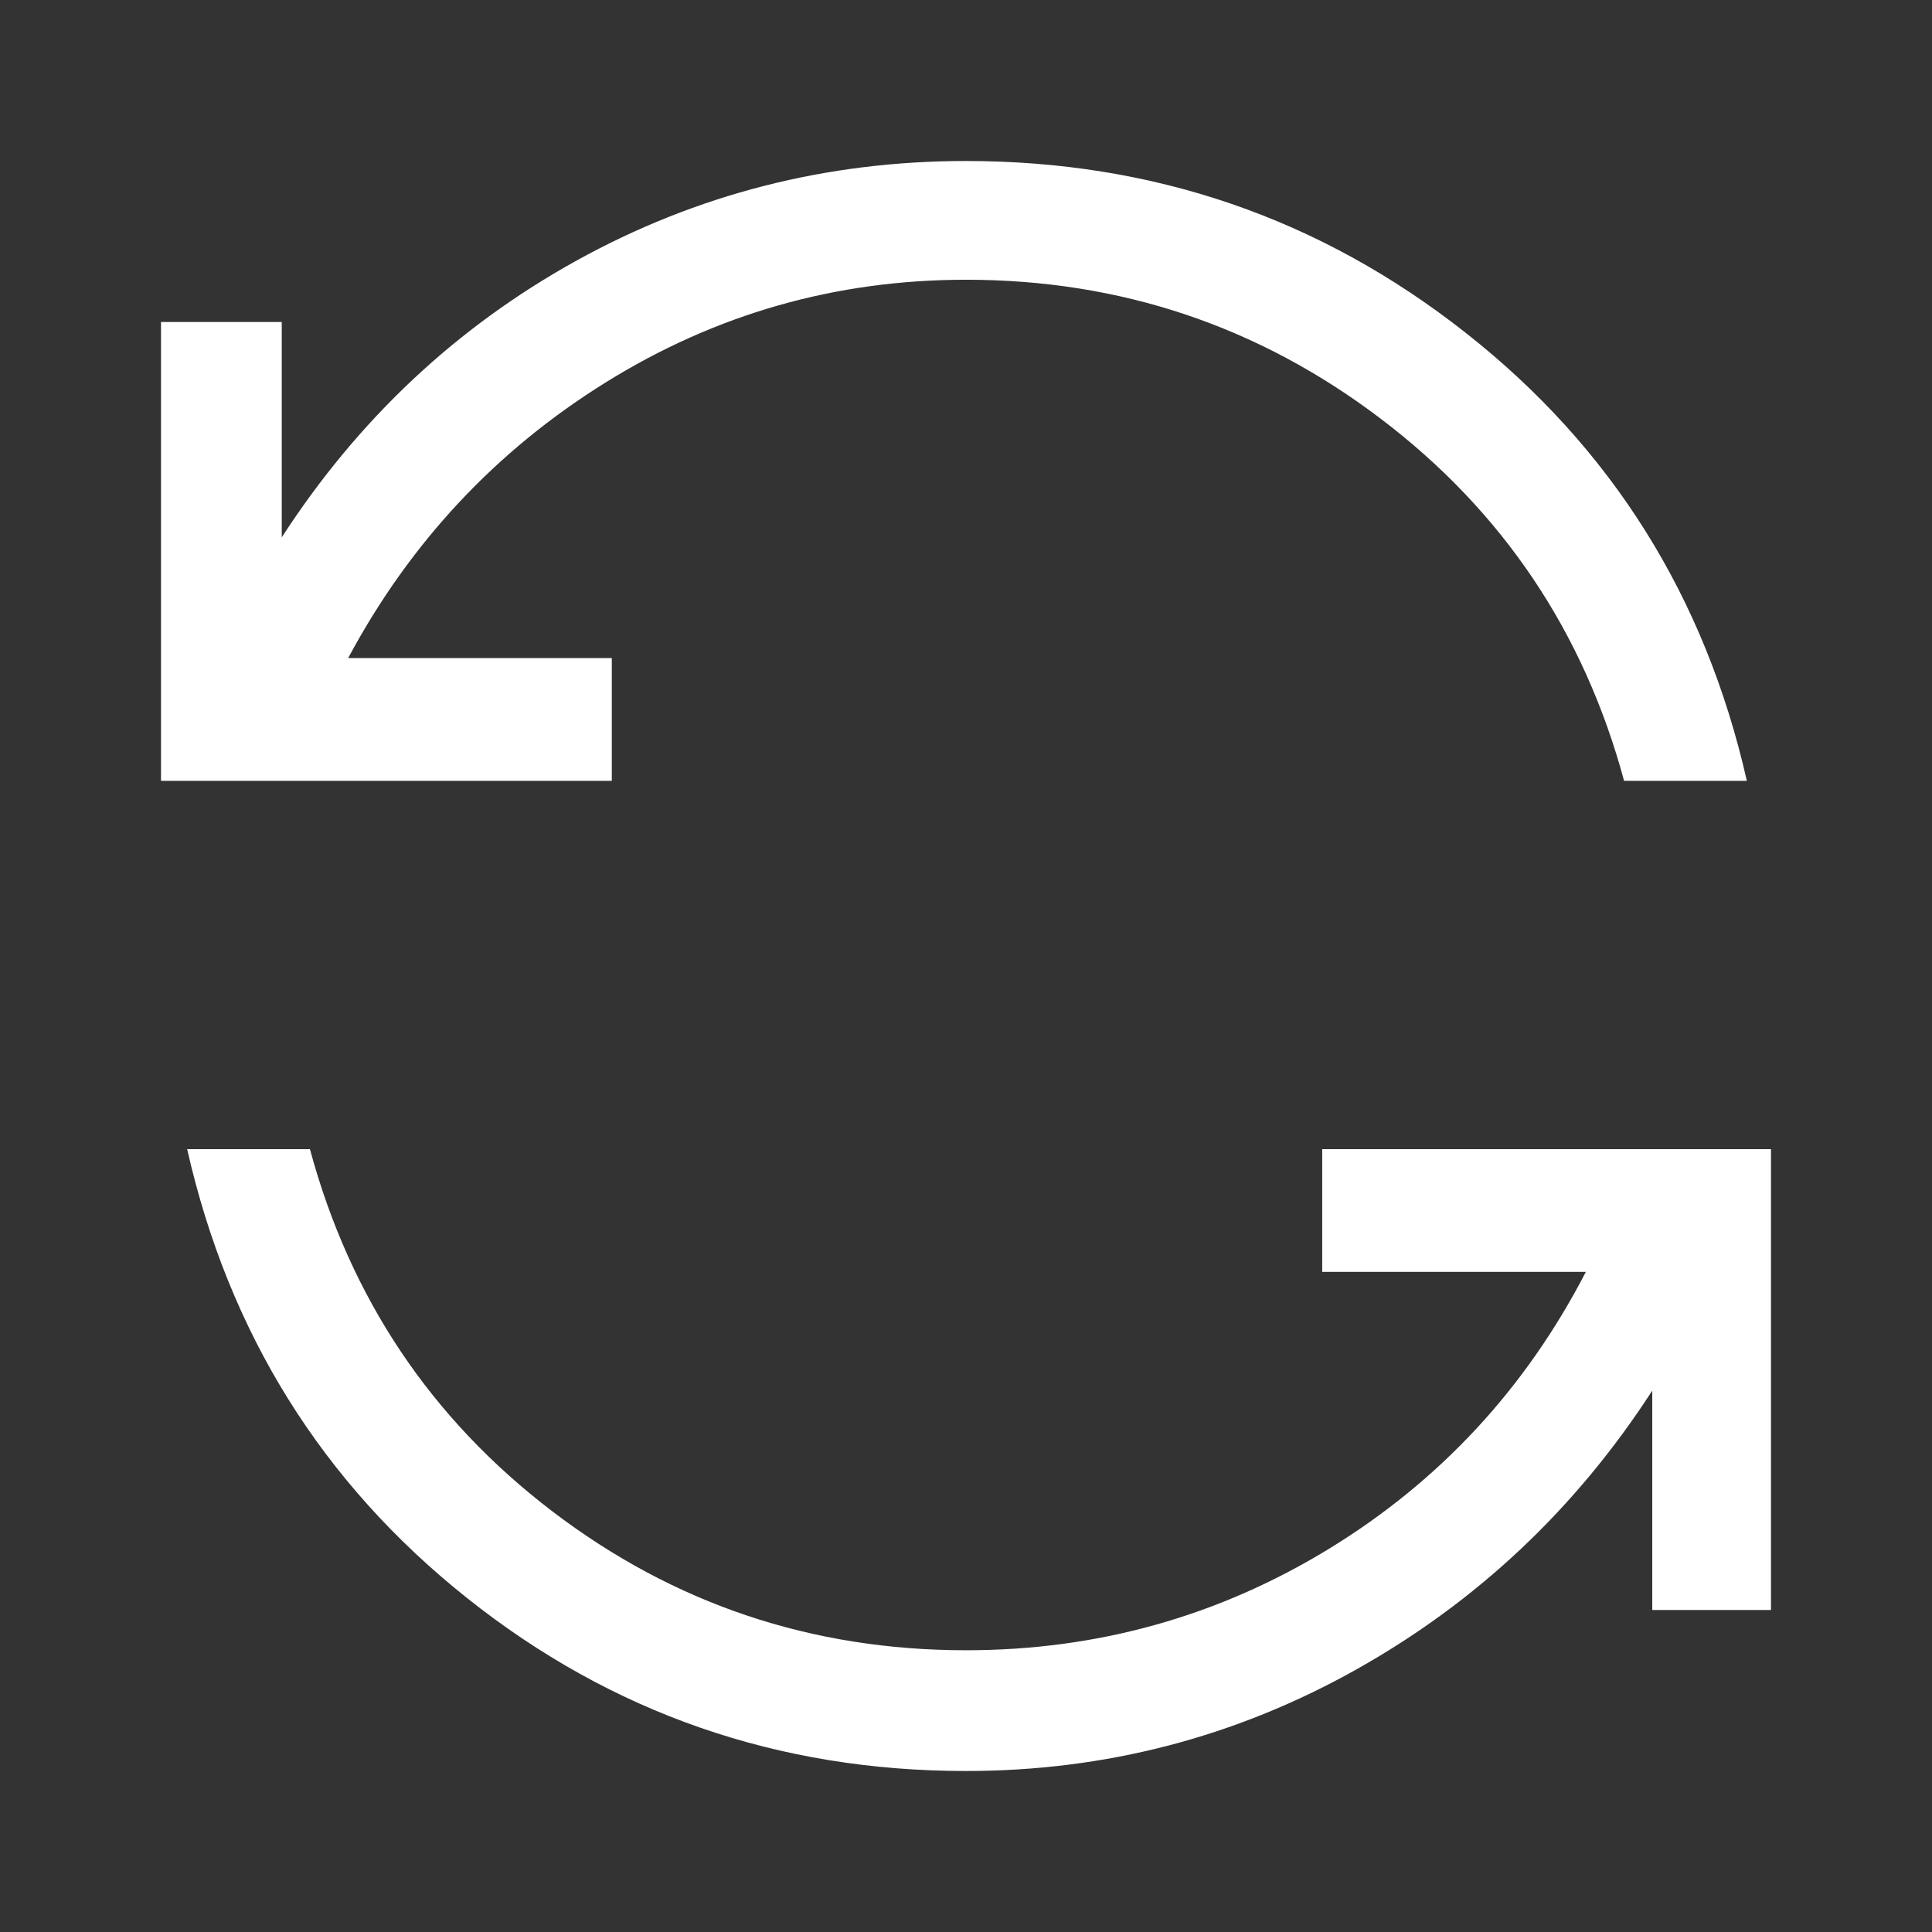 <svg width="24" height="24" viewBox="0 0 24 24" fill="none" xmlns="http://www.w3.org/2000/svg">
<rect x="0" y="0" width="24" height="24" fill="#333333" stroke="none"/>
<path d="M12 22C9.667 22 7.6 21.283 5.8 19.85C4 18.417 2.842 16.558 2.325 14.275H3.85C4.35 16.125 5.354 17.625 6.862 18.775C8.371 19.925 10.083 20.5 12 20.5C13.633 20.5 15.137 20.079 16.512 19.238C17.887 18.396 18.95 17.25 19.7 15.8H16.425V14.275H22V20H20.525V17.275C19.575 18.742 18.35 19.896 16.85 20.738C15.35 21.579 13.733 22 12 22ZM2 9.7V4H3.5V6.675C4.45 5.208 5.671 4.062 7.162 3.237C8.654 2.413 10.267 2 12 2C14.333 2 16.404 2.712 18.212 4.138C20.021 5.562 21.183 7.417 21.7 9.7H20.175C19.675 7.85 18.667 6.35 17.15 5.2C15.633 4.05 13.917 3.475 12 3.475C10.383 3.475 8.892 3.9 7.525 4.75C6.158 5.6 5.092 6.742 4.325 8.175H7.6V9.7H2Z" fill="white"/>
</svg>
